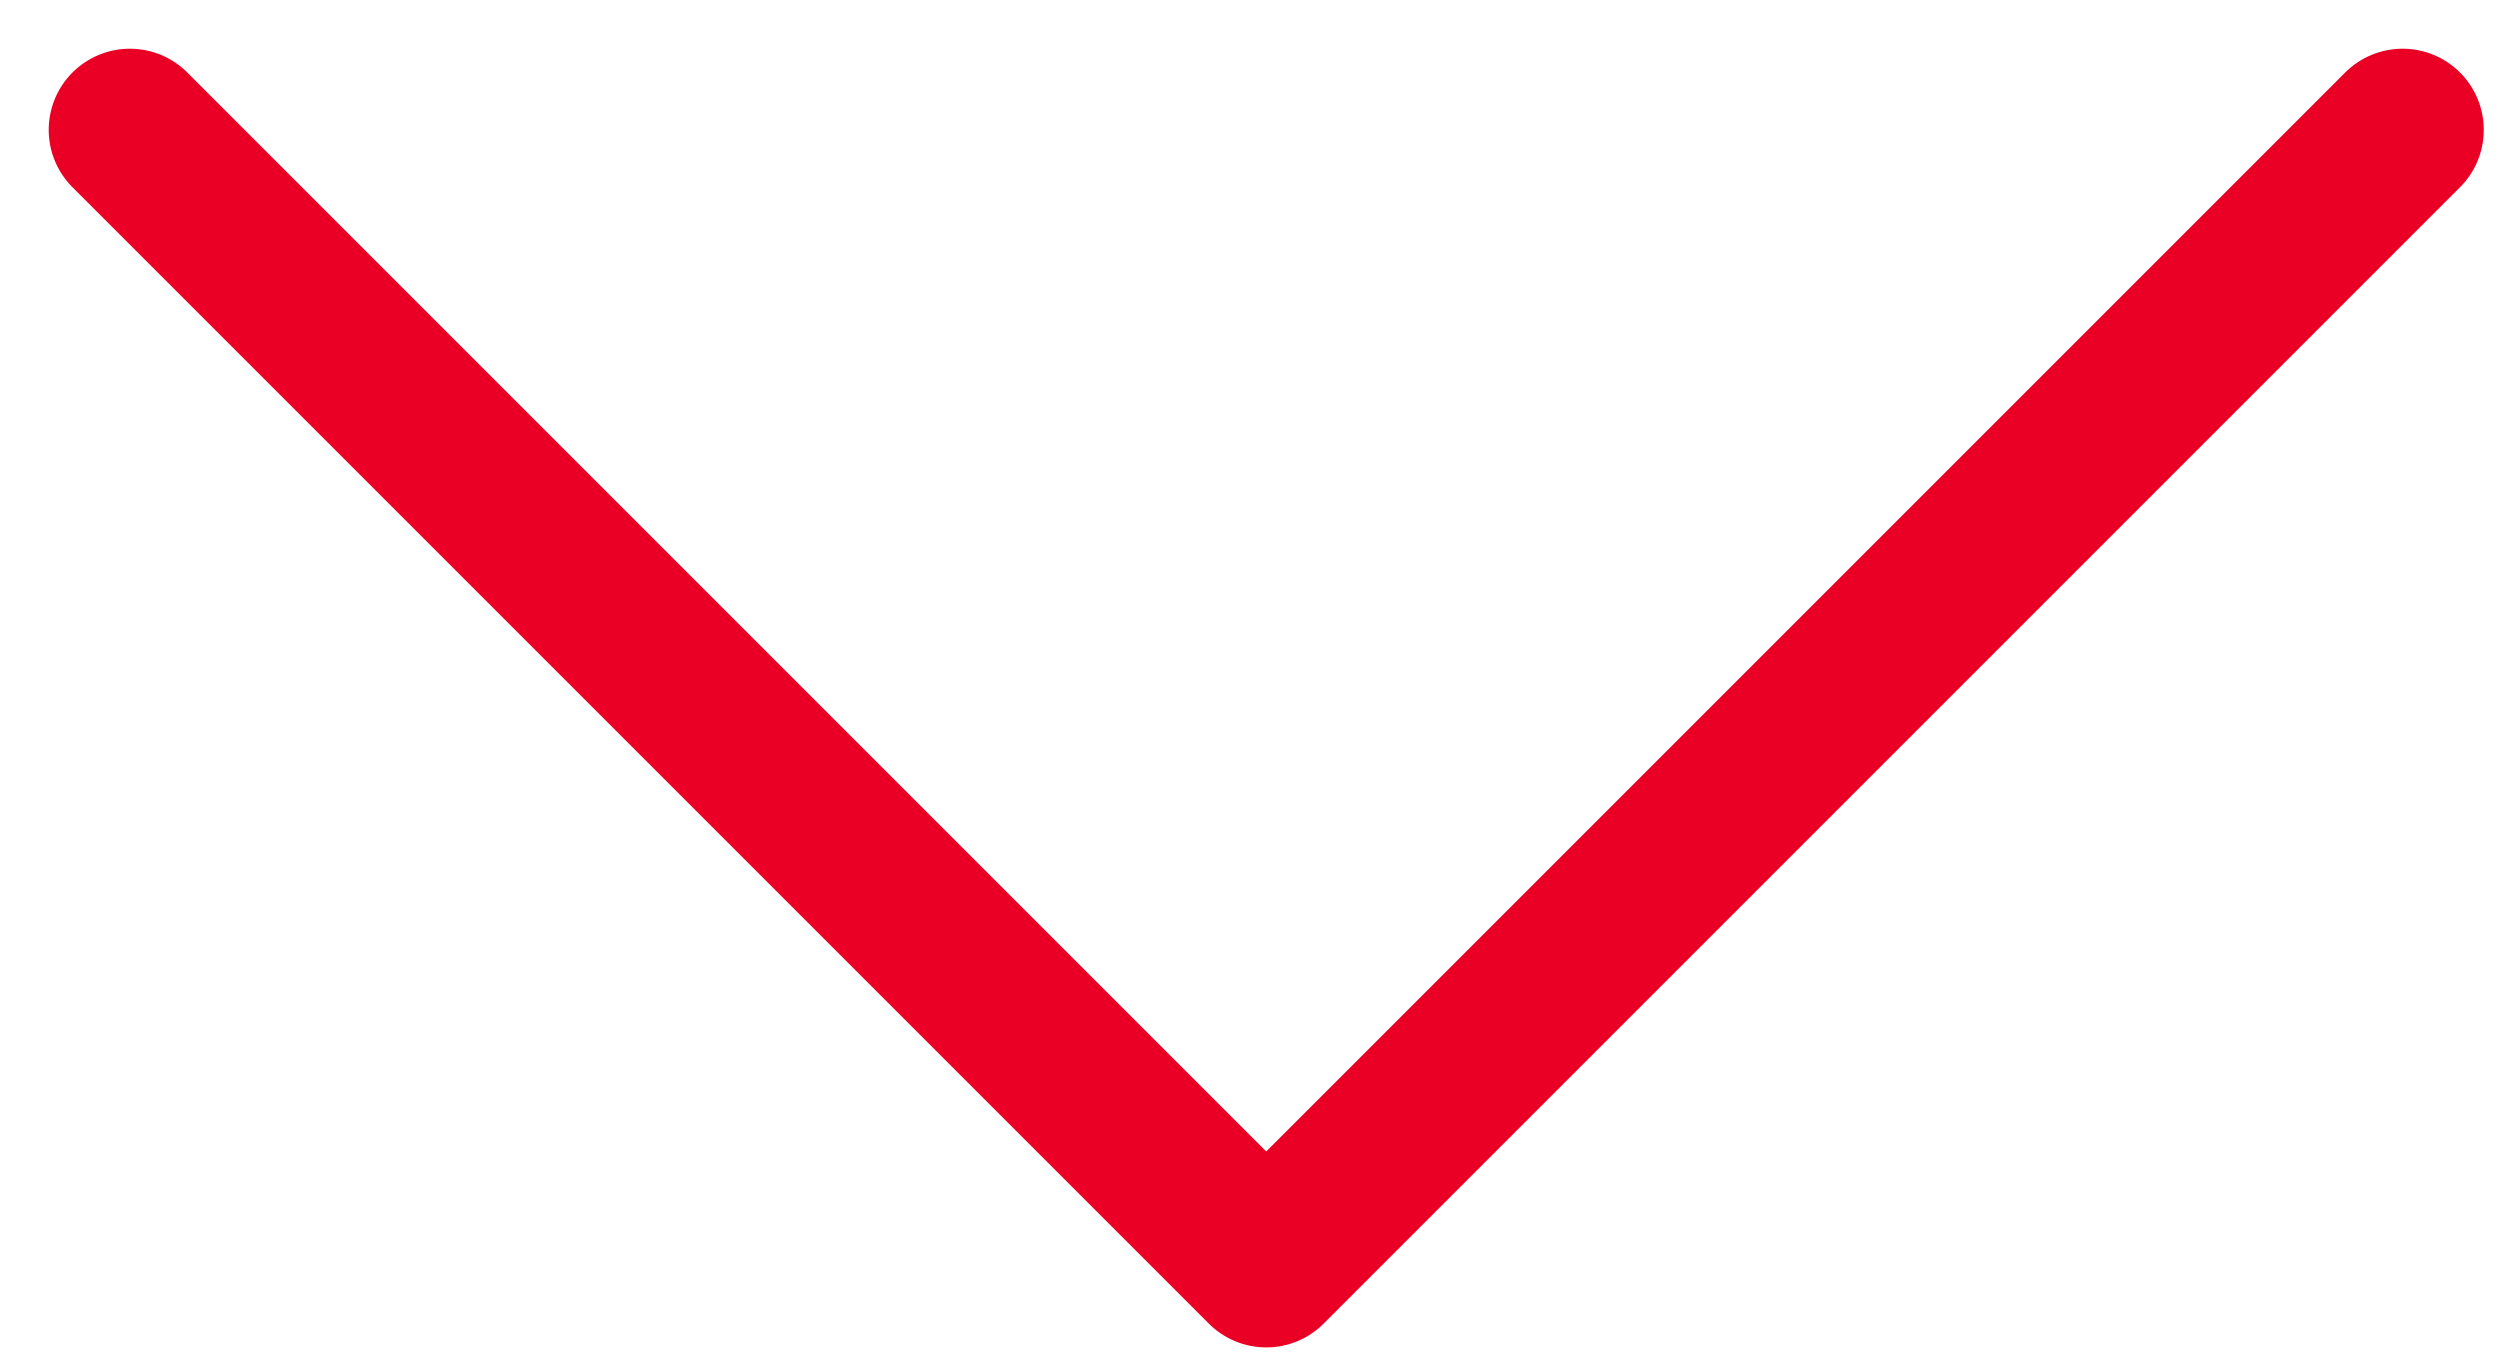 <?xml version="1.0" encoding="utf-8"?>
<!-- Generator: Adobe Illustrator 24.0.1, SVG Export Plug-In . SVG Version: 6.00 Build 0)  -->
<svg version="1.1" id="Ebene_1" xmlns="http://www.w3.org/2000/svg" xmlns:xlink="http://www.w3.org/1999/xlink" x="0px" y="0px"
	 viewBox="0 0 15.4 8.4" style="enable-background:new 0 0 15.4 8.4;" xml:space="preserve">
<style type="text/css">
	.st0{fill:none;stroke:#EB0025;stroke-linecap:round;stroke-linejoin:round;}
</style>
<title>chevron left</title>
<desc>Created with Sketch.</desc>
<g id="Startseite">
	<g id="Riccardo_Startseite-Desktop" transform="translate(-1138, -5087)">
		<g id="Group-32" transform="translate(360, 4779)">
			<g id="service-2" transform="translate(400, 89)">
				
					<g id="chevron-left" transform="translate(382.5, 226) scale(-1, 1) translate(-382.5, -226) translate(379, 219)">
					<polyline id="Path" class="st0" points="7.2,0.8 0.2,7.8 -6.8,0.8 					"/>
				</g>
			</g>
		</g>
	</g>
</g>
</svg>
